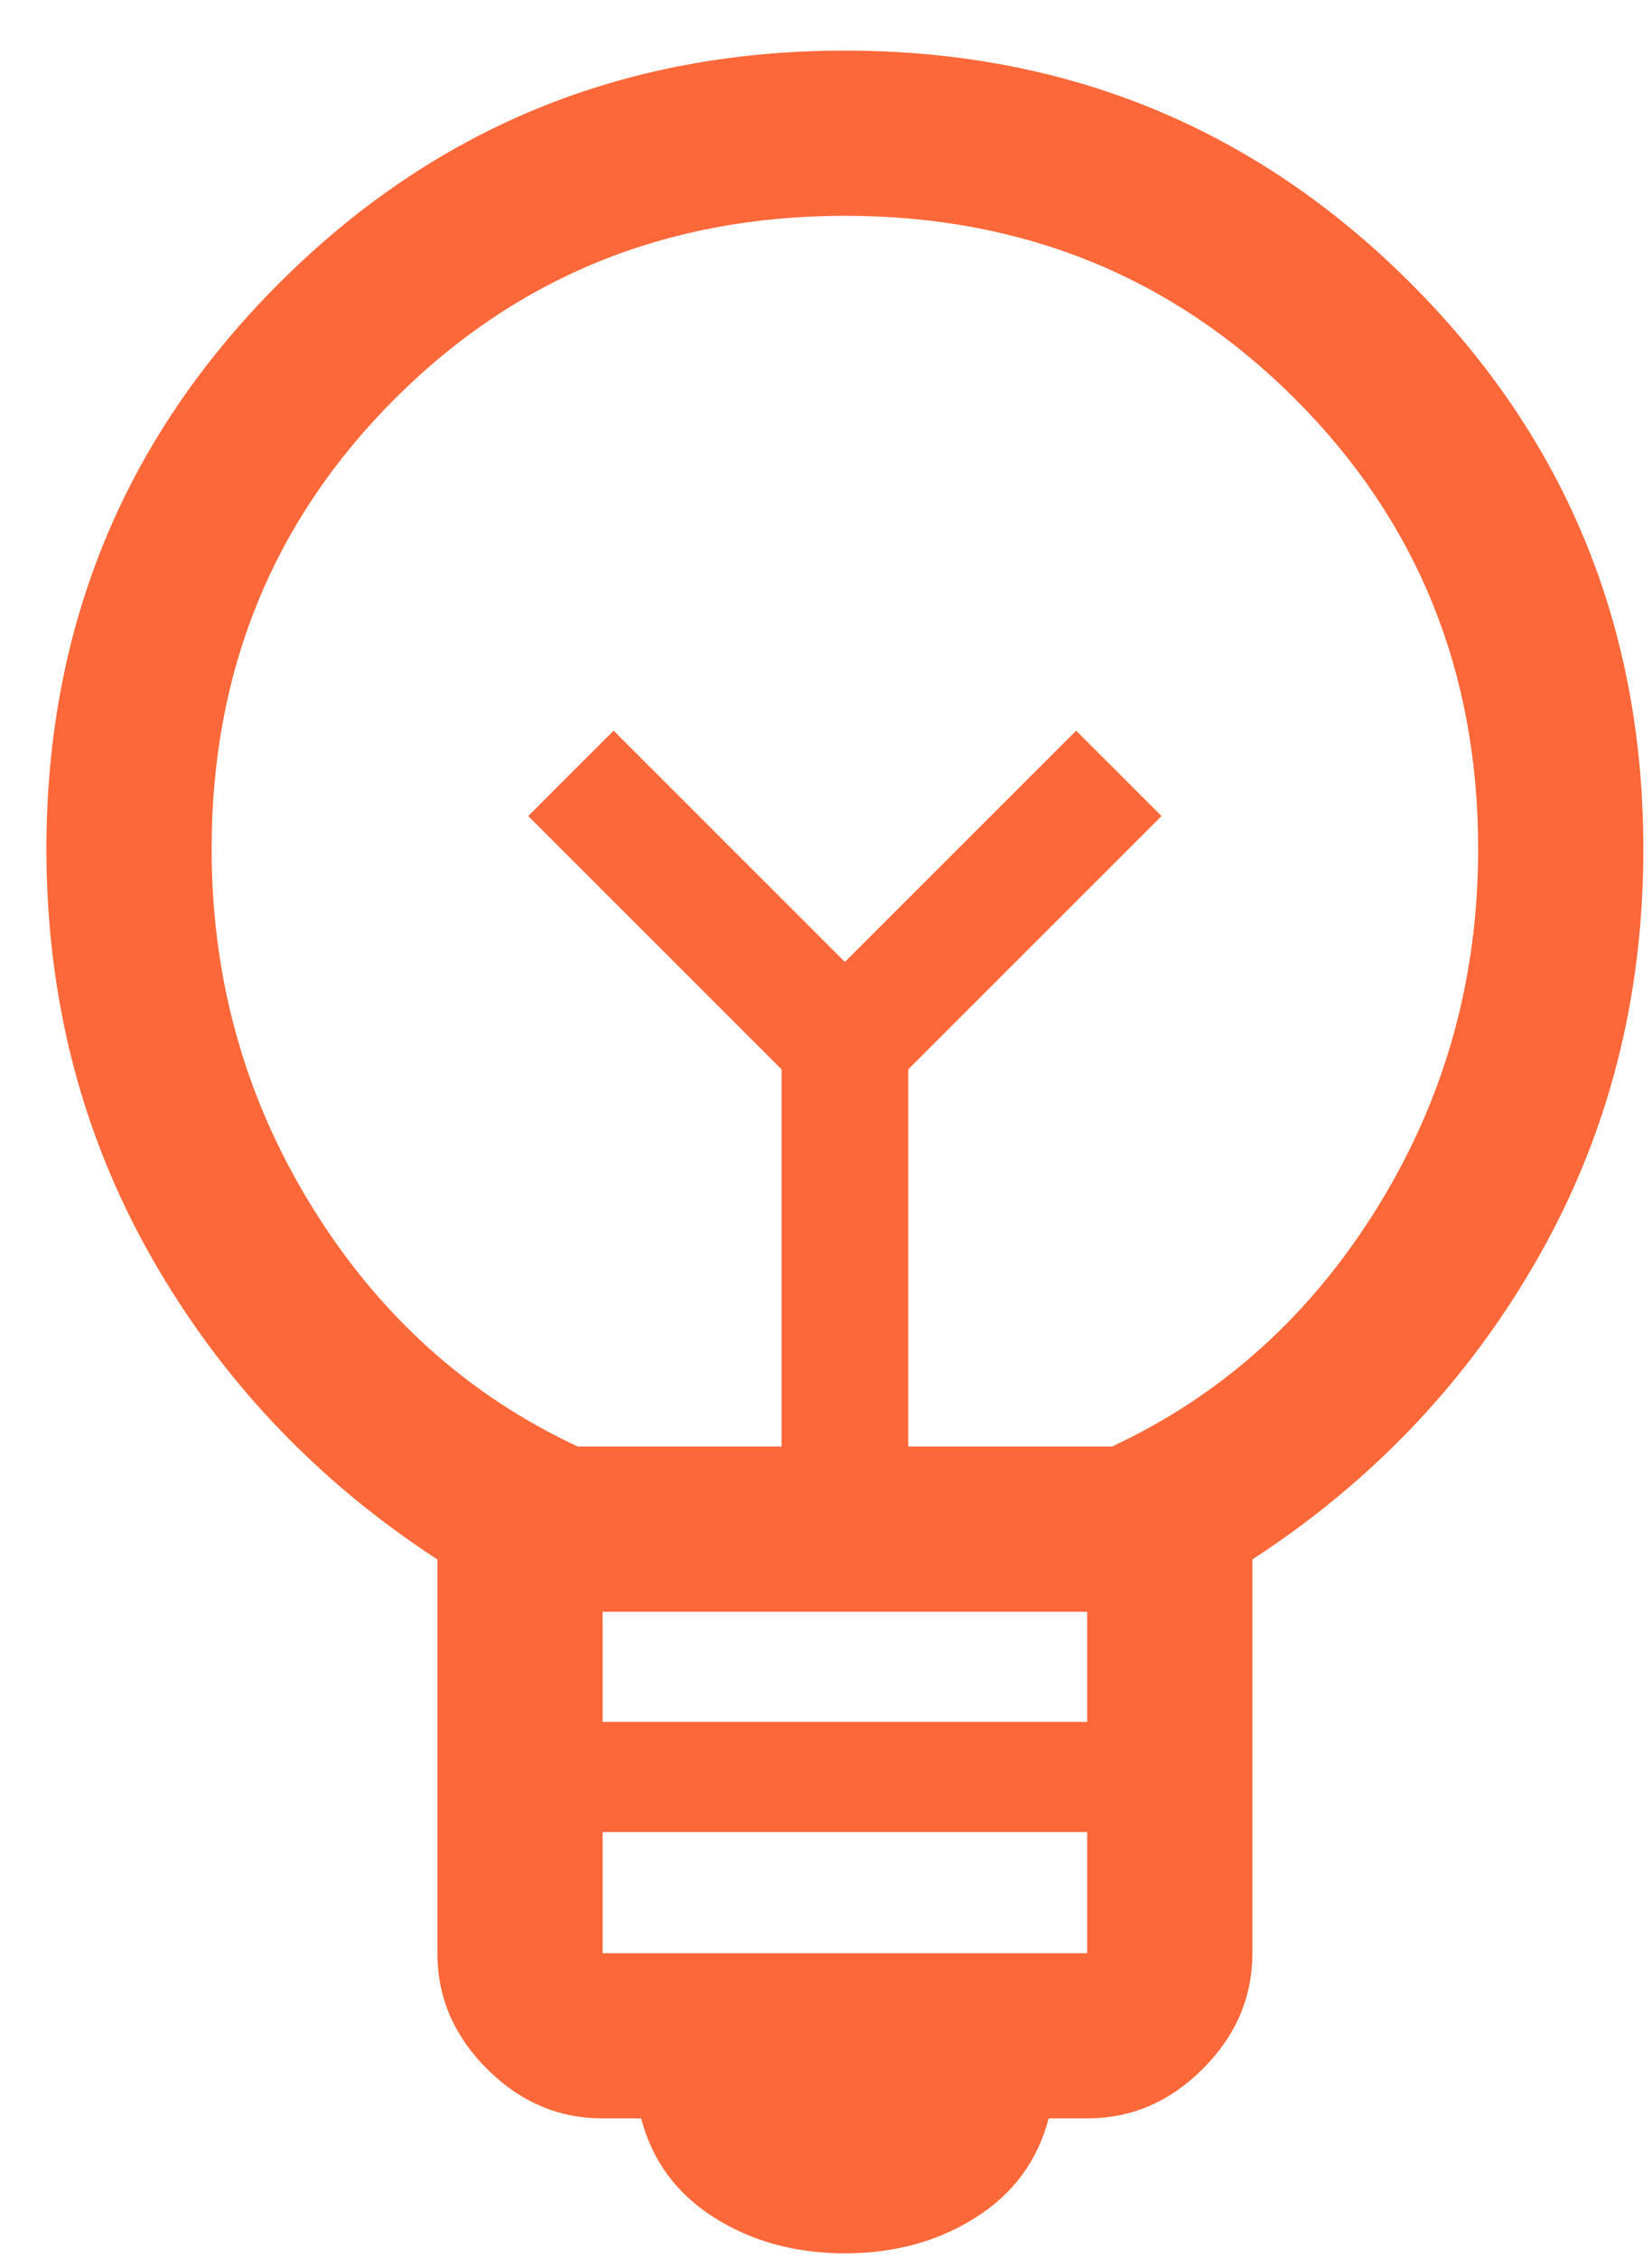 <svg width="30" height="41" viewBox="0 0 30 41" fill="none" xmlns="http://www.w3.org/2000/svg">
<path d="M15.343 40.919C14.443 40.919 13.652 40.702 12.968 40.269C12.285 39.836 11.843 39.236 11.643 38.469H10.943C10.143 38.469 9.443 38.169 8.843 37.569C8.243 36.969 7.943 36.269 7.943 35.469V28.319C5.743 26.886 4.01 25.052 2.743 22.819C1.477 20.586 0.843 18.119 0.843 15.419C0.843 11.386 2.252 7.961 5.068 5.144C7.885 2.327 11.31 0.919 15.343 0.919C19.377 0.919 22.802 2.327 25.618 5.144C28.435 7.961 29.843 11.386 29.843 15.419C29.843 18.119 29.21 20.586 27.943 22.819C26.677 25.052 24.943 26.886 22.743 28.319V35.469C22.743 36.269 22.443 36.969 21.843 37.569C21.243 38.169 20.543 38.469 19.743 38.469H19.043C18.843 39.236 18.402 39.836 17.718 40.269C17.035 40.702 16.243 40.919 15.343 40.919ZM10.943 35.469H19.743V33.269H10.943V35.469ZM10.943 31.269H19.743V29.269H10.943V31.269ZM10.493 26.269H14.193V19.419L9.593 14.819L11.143 13.269L15.343 17.469L19.543 13.269L21.093 14.819L16.493 19.419V26.269H20.193C22.193 25.336 23.802 23.886 25.018 21.919C26.235 19.952 26.843 17.786 26.843 15.419C26.843 12.186 25.735 9.461 23.518 7.244C21.302 5.027 18.577 3.919 15.343 3.919C12.11 3.919 9.385 5.027 7.168 7.244C4.952 9.461 3.843 12.186 3.843 15.419C3.843 17.786 4.452 19.952 5.668 21.919C6.885 23.886 8.493 25.336 10.493 26.269Z" fill="#FC6839"/>
</svg>
